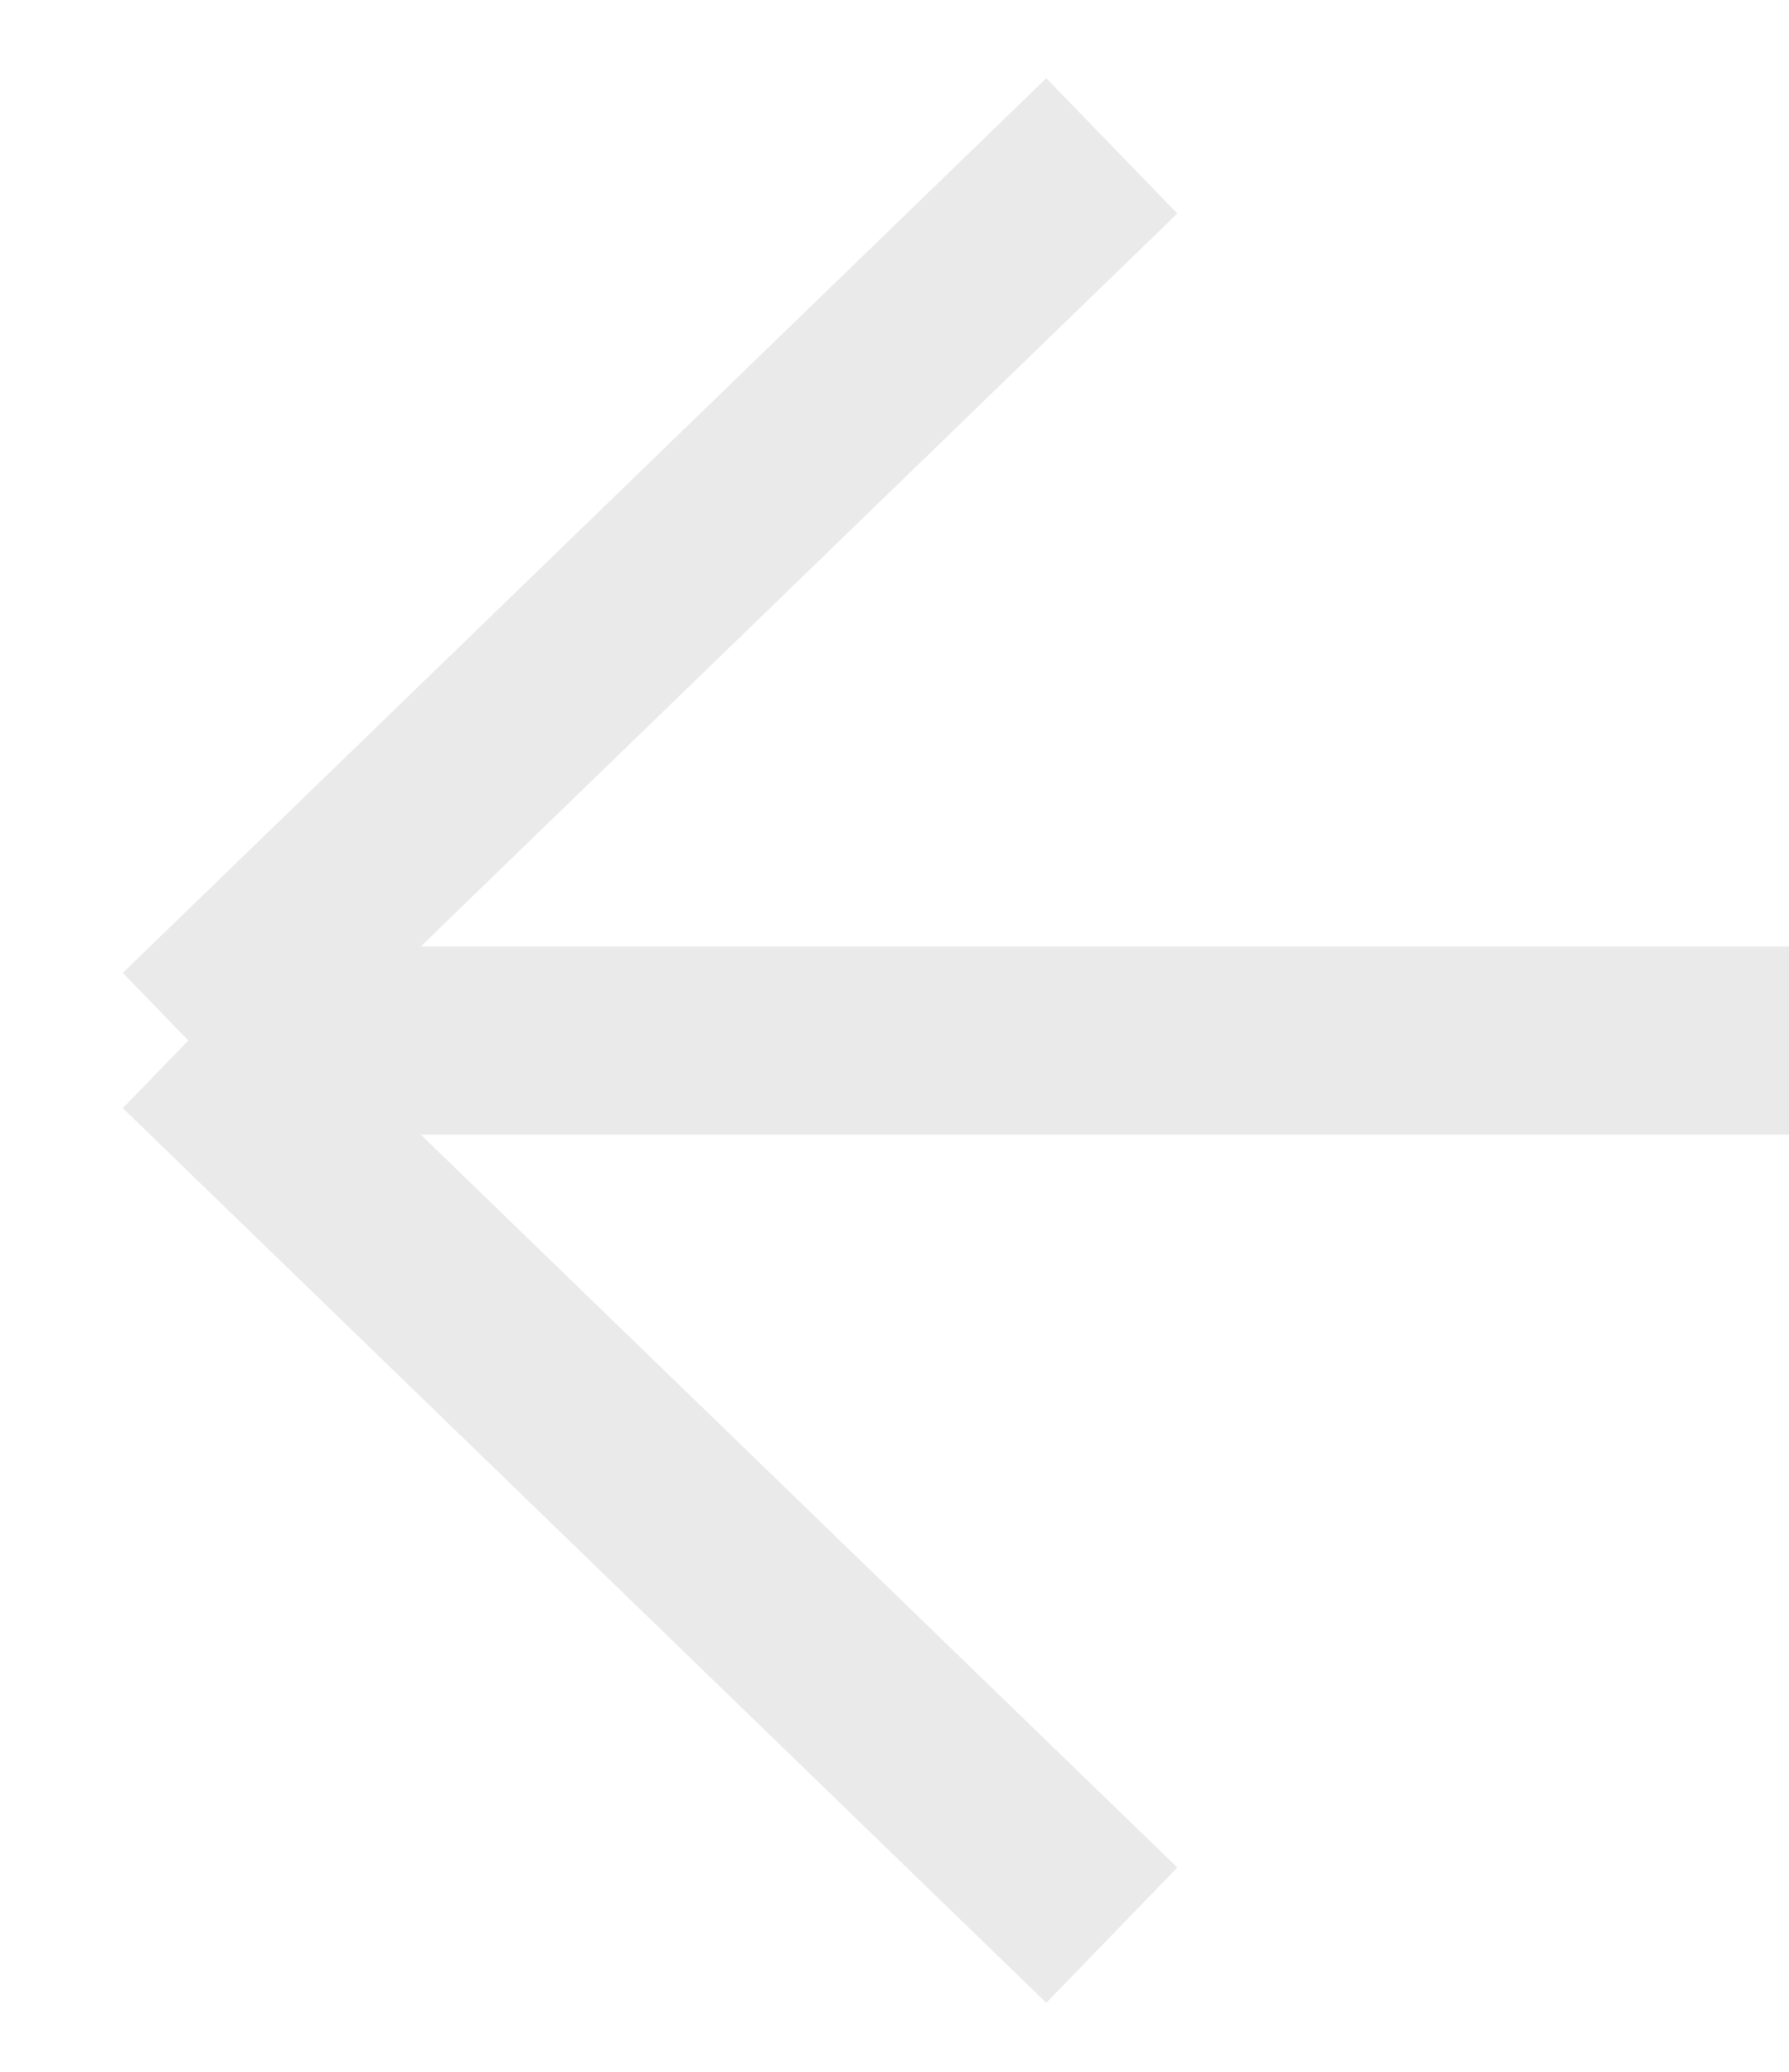 <svg width="19" height="22" viewBox="0 0 19 22" fill="none" xmlns="http://www.w3.org/2000/svg">
<path d="M19 11.049H2M2 11.049L11.808 1.549M2 11.049L11.808 20.549" stroke="#EAEAEA" stroke-width="2"/>
</svg>
